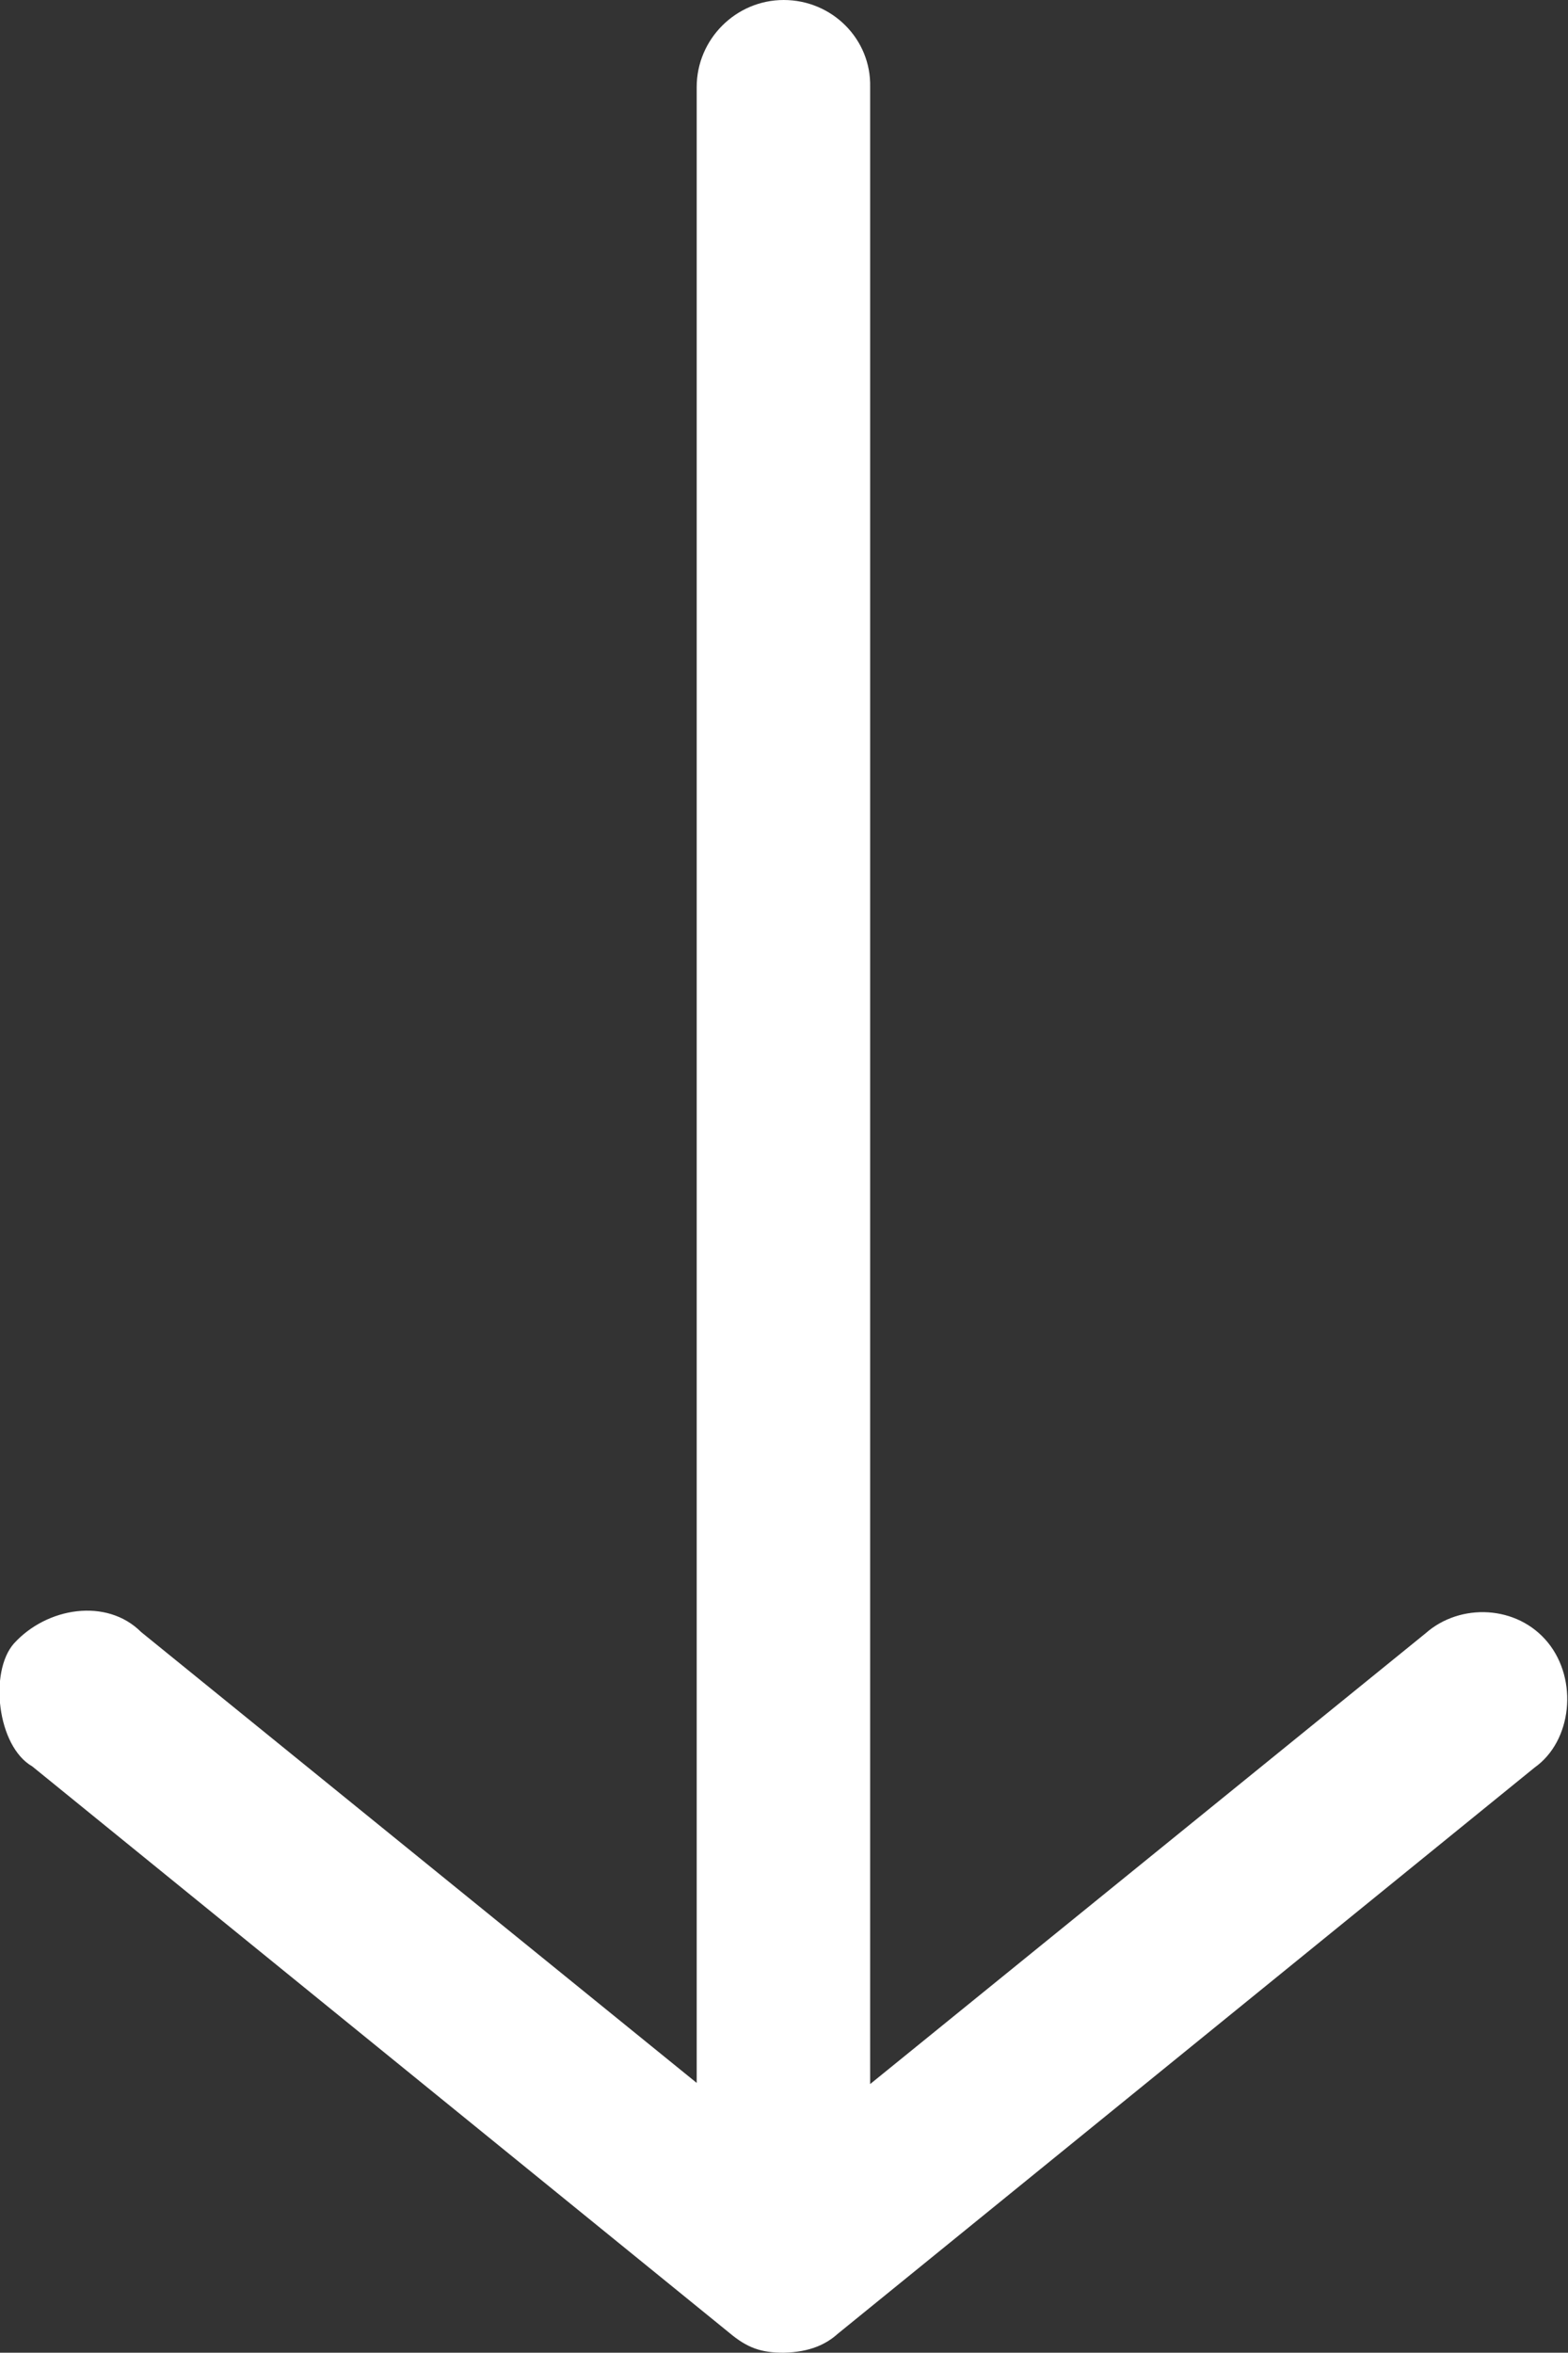 <?xml version="1.0" encoding="utf-8"?>
<!-- Generator: Adobe Illustrator 27.4.0, SVG Export Plug-In . SVG Version: 6.00 Build 0)  -->
<svg version="1.1" id="Layer_1" xmlns="http://www.w3.org/2000/svg" xmlns:xlink="http://www.w3.org/1999/xlink" x="0px" y="0px"
	 viewBox="0 0 272.1 408.1" style="enable-background:new 0 0 272.1 408.1;" xml:space="preserve">
<rect x="0" y="0" width="272.1" height="408.1" fill="#333333" stroke="none"/>
<style type="text/css">
	.st0{fill:#FFFFFF;}
</style>
<path class="st0" d="M136,408.1c4.6-0.1,7.4-1.5,9.4-3.3l120.9-98.2c6.5-4.6,7.6-15.2,2.3-21.7s-15.2-6.9-21.2-1.6l-96.4,78.2V15.1
	C151.2,6.8,144.4,0,136,0c-8.3,0-15.1,6.8-15.1,15.1v346.2l-96.4-78.2c-6-6-16.4-4.3-22.1,2c-4.3,4.9-2.9,17.8,3.2,21.3l120.9,98.2
	C129.7,407.3,132.1,408.1,136,408.1L136,408.1z"/>
</svg>
